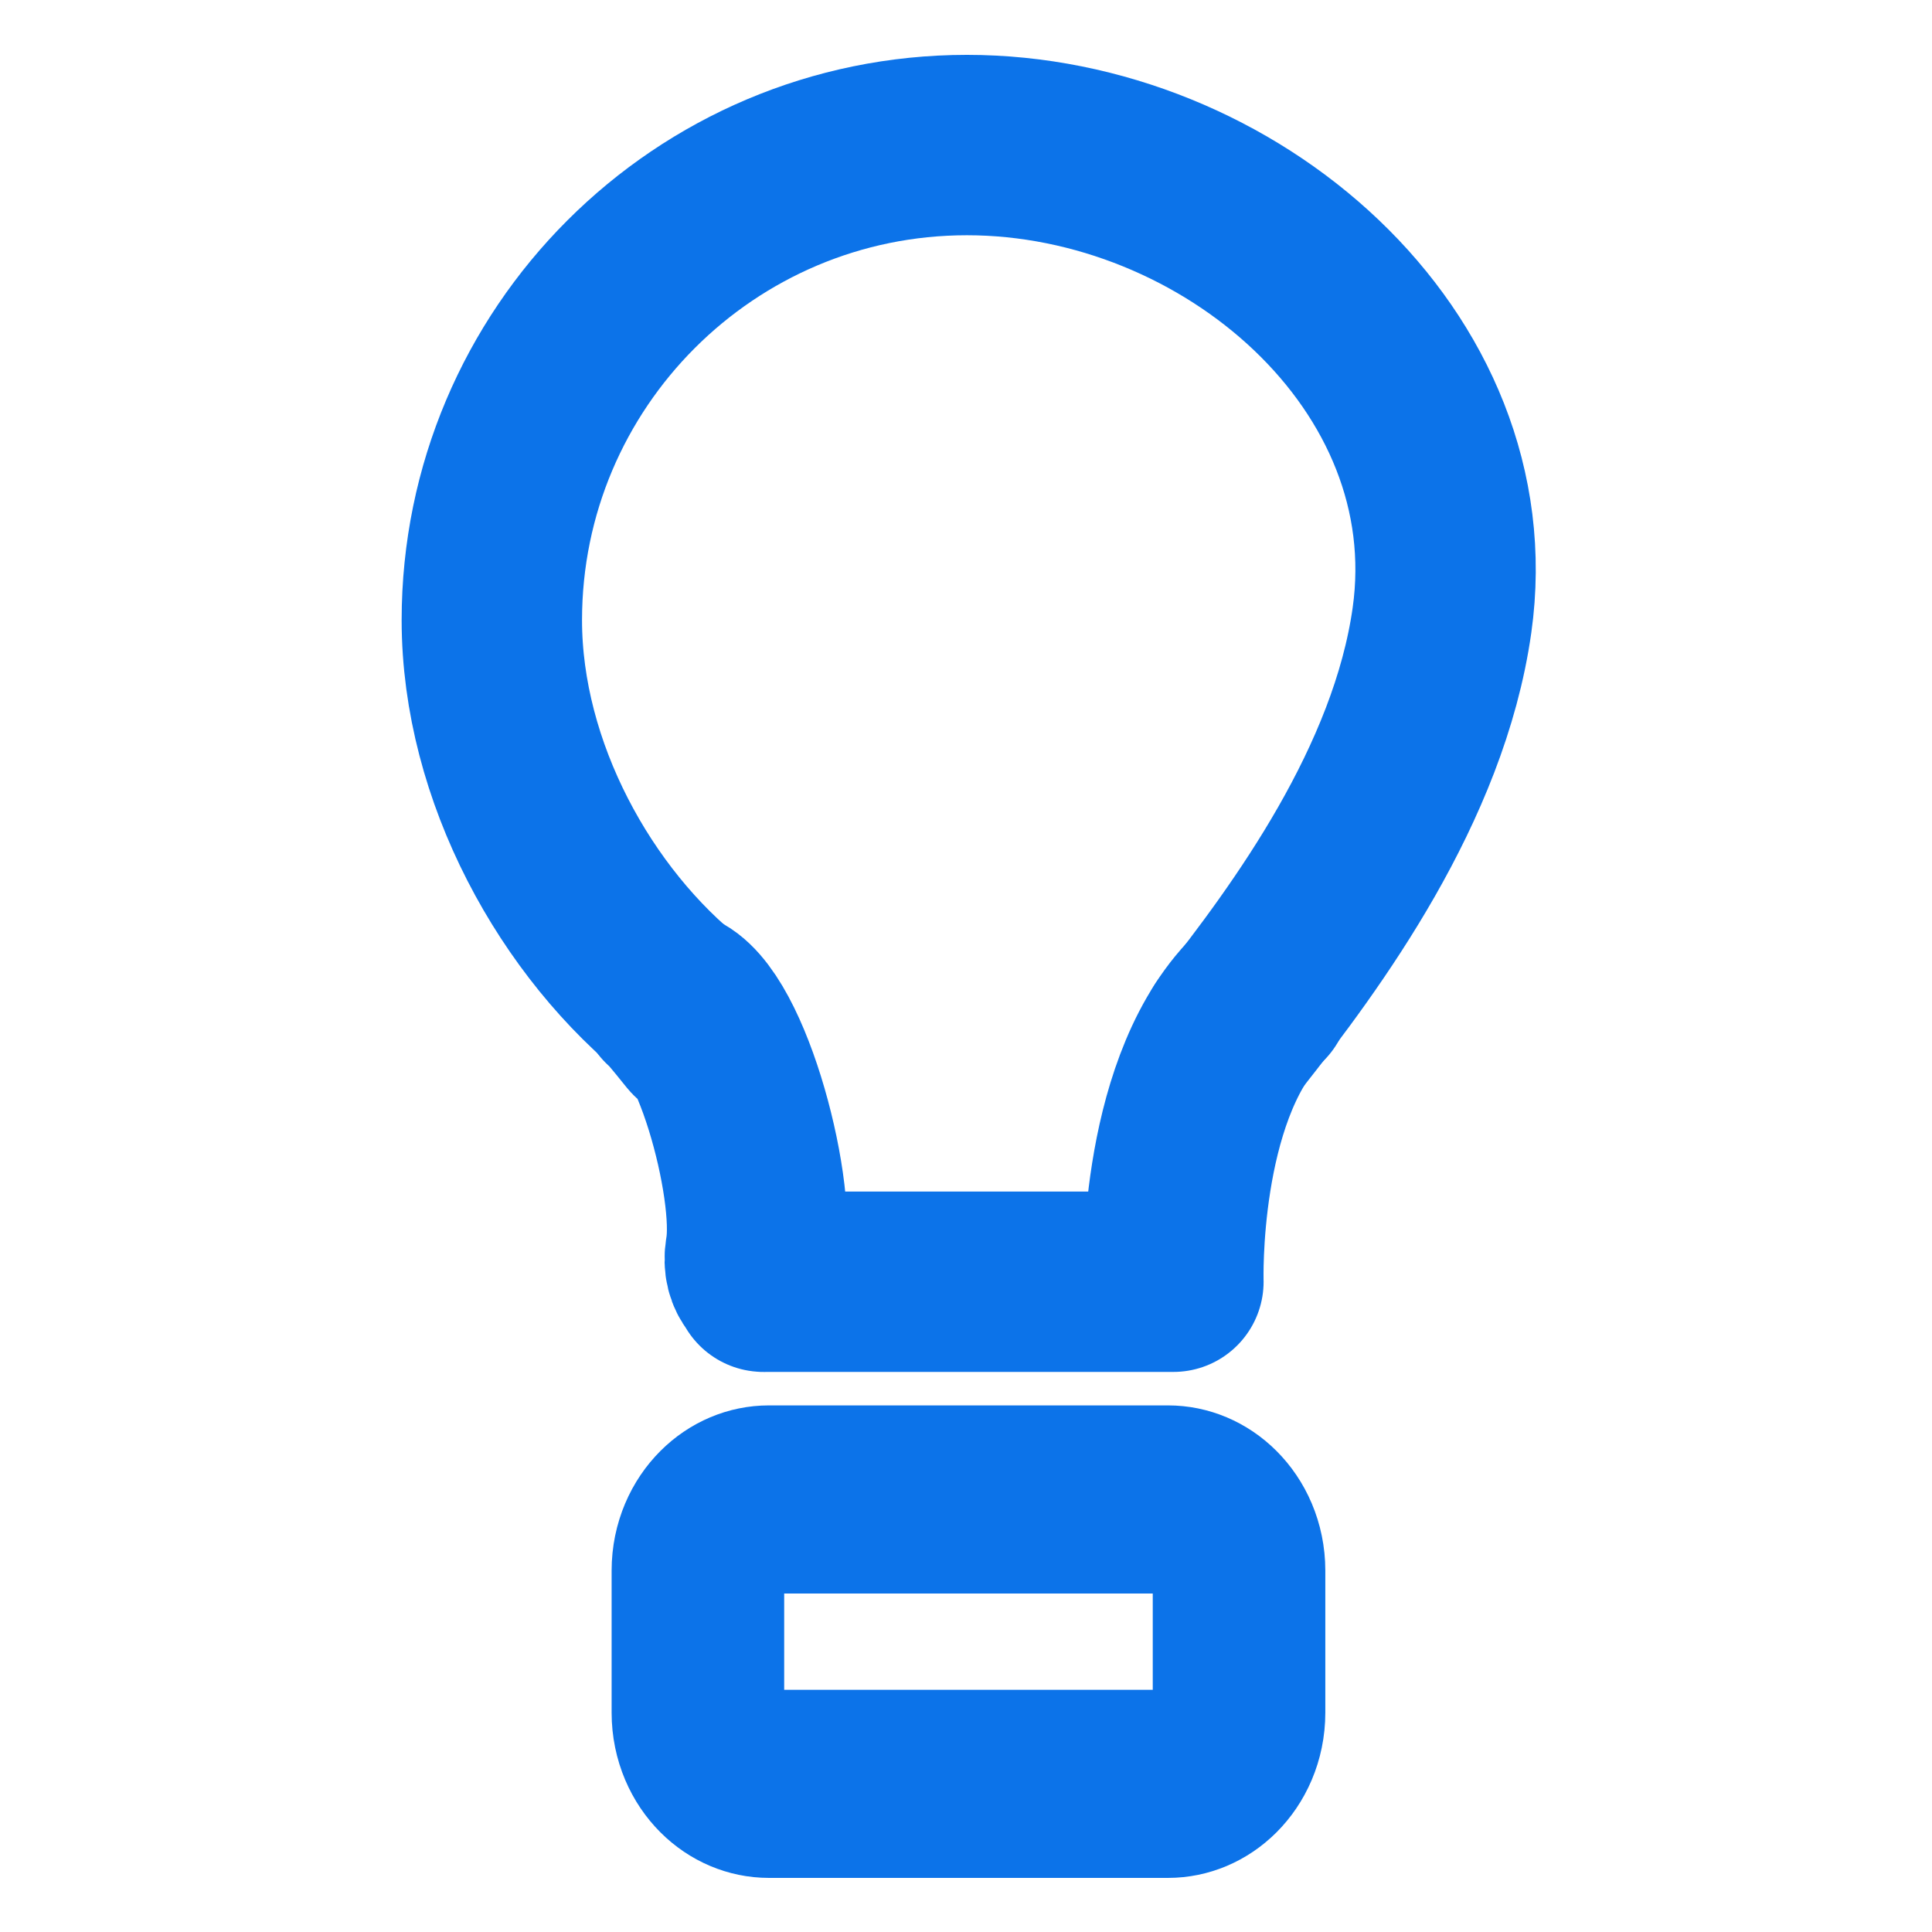 <?xml version="1.0" encoding="UTF-8" standalone="no"?>
<!DOCTYPE svg PUBLIC "-//W3C//DTD SVG 1.1//EN" "http://www.w3.org/Graphics/SVG/1.1/DTD/svg11.dtd">
<svg width="100%" height="100%" viewBox="0 0 150 150" version="1.1" xmlns="http://www.w3.org/2000/svg" xmlns:xlink="http://www.w3.org/1999/xlink" xml:space="preserve" xmlns:serif="http://www.serif.com/" style="fill-rule:evenodd;clip-rule:evenodd;stroke-linecap:round;stroke-linejoin:round;stroke-miterlimit:1.5;">
    <g transform="matrix(1,0,0,1,-309.639,0)">
        <g id="Artboard3" transform="matrix(1,0,0,1,-45.74,0)">
            <rect x="355.379" y="0" width="150" height="150" style="fill:none;"/>
            <g transform="matrix(1.235,0,0,1.235,-100.929,-15.825)">
                <g transform="matrix(1,0,0,1,-1.589,-17.388)">
                    <g transform="matrix(1,0,0,1,47.9,-3.378)">
                        <path d="M366.314,97.12C359.374,91.649 354.089,82.079 354.089,72.565C354.089,56.081 367.472,42.699 383.956,42.699C400.439,42.699 416.121,56.243 413.822,72.565C412.367,82.893 405.361,92.423 400.556,98.505" style="fill:none;stroke:rgb(12,115,233);stroke-width:11.34px;"/>
                    </g>
                    <g transform="matrix(1,0,0,1,45.74,0)">
                        <path d="M368.426,93.98C370.429,96.76 367.884,93.31 367.411,93.006C370.461,93.415 373.529,104.762 372.822,108.873C372.535,110.54 373.736,110.828 373.314,110.779L399.097,110.779C399.097,110.779 398.745,99.07 404.081,93.35C404.244,93.176 404.396,93.016 404.538,92.87" style="fill:none;stroke:rgb(12,115,233);stroke-width:11.34px;"/>
                    </g>
                </g>
                <g transform="matrix(1.464,0,0,1.596,-135.196,-87.172)">
                    <path d="M397.93,124.512L397.93,130.113C397.93,131.658 396.562,132.913 394.877,132.913L377.746,132.913C376.061,132.913 374.693,131.658 374.693,130.113L374.693,124.512C374.693,122.966 376.061,121.711 377.746,121.711L394.877,121.711C396.562,121.711 397.93,122.966 397.93,124.512Z" style="fill:none;stroke:rgb(12,115,233);stroke-width:7.41px;"/>
                </g>
            </g>
        </g>
    </g>
</svg>
